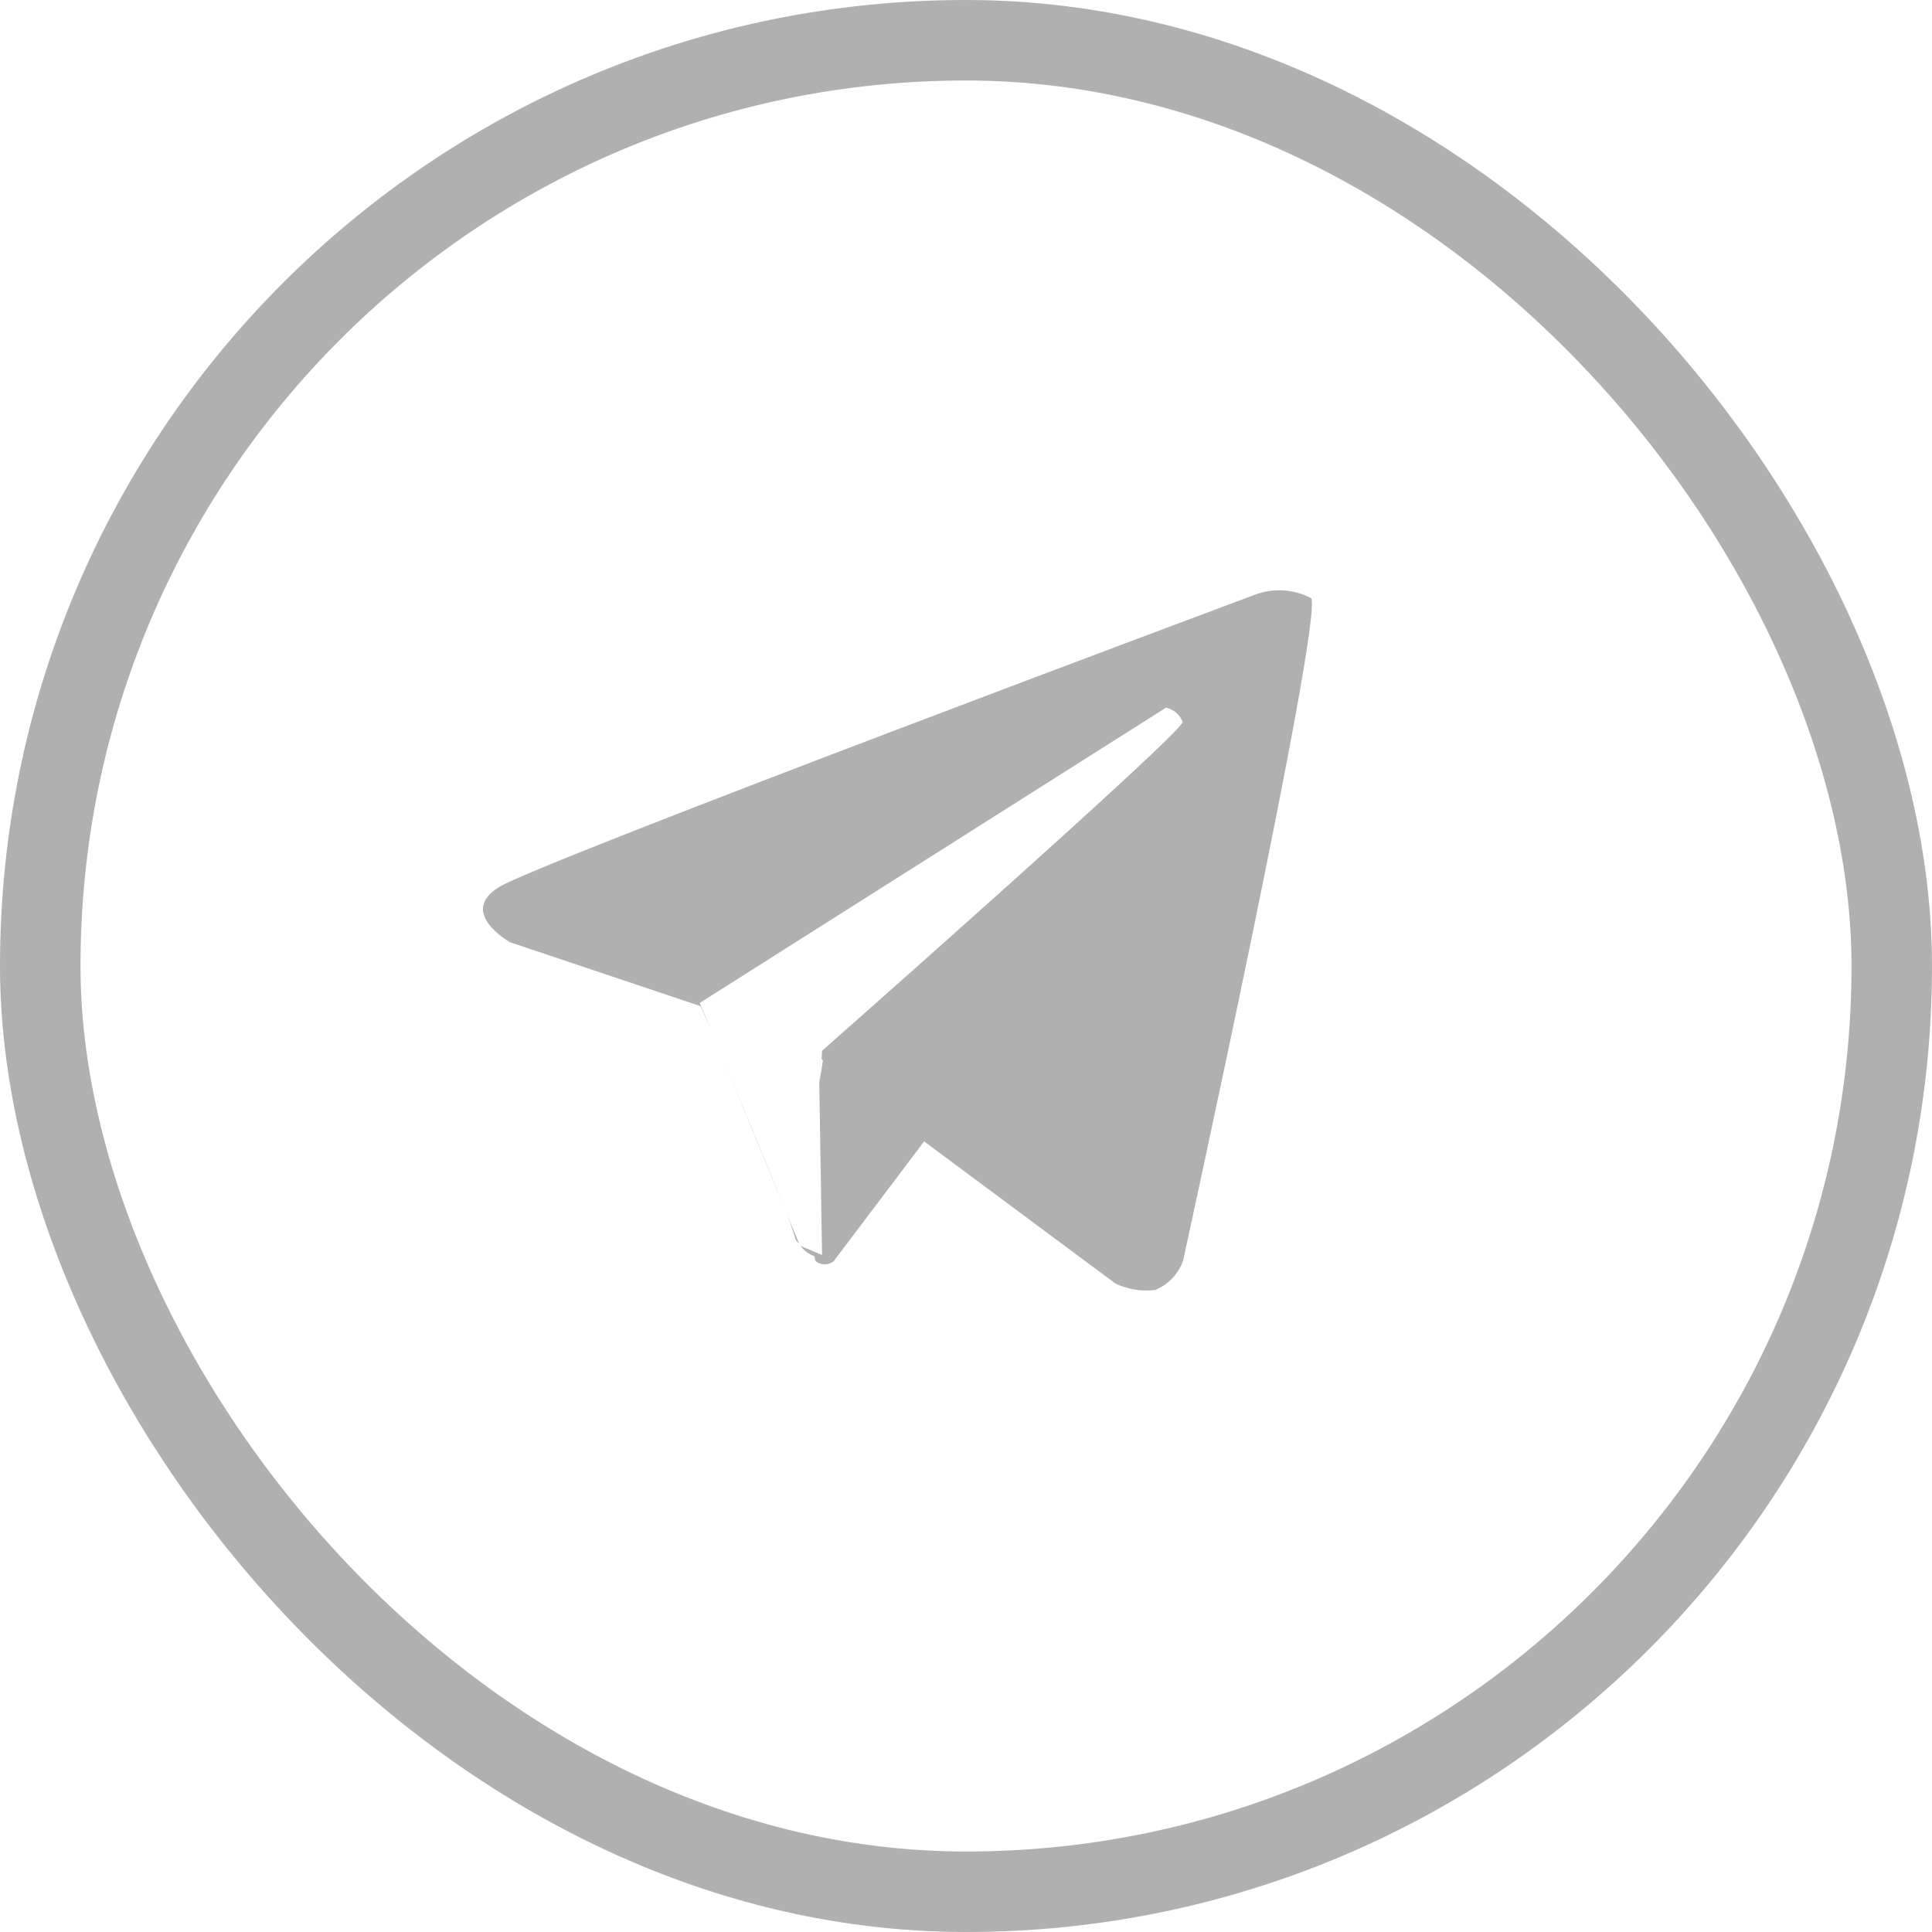 <svg xmlns="http://www.w3.org/2000/svg" width="24" height="24" viewBox="0 0 24 24" fill="none">
<rect x="0.5" y="0.5" width="23" height="23" rx="11.5" stroke="#B0B0B0"/>
<path fill-rule="evenodd" clip-rule="evenodd" d="M16.286 7.43C16.068 7.316 15.812 7.302 15.583 7.39C15.583 7.39 6.72 10.699 6.2 11.019C5.68 11.339 6.337 11.705 6.337 11.705L8.703 12.499C8.703 12.499 8.755 12.613 8.835 12.796L9.76 15.047C9.806 15.158 9.846 15.27 9.88 15.385C9.889 15.41 9.905 15.432 9.926 15.447L9.76 15.047C9.532 14.476 9.057 13.339 8.835 12.796L8.692 12.459L14.486 8.79C14.579 8.812 14.656 8.878 14.692 8.967C14.709 9.087 10.212 13.053 10.212 13.053L10.206 13.156L10.223 13.173C10.217 13.219 10.2 13.322 10.177 13.447L10.212 15.59L9.943 15.476C9.989 15.536 10.05 15.581 10.12 15.607C10.119 15.63 10.125 15.652 10.137 15.67C10.202 15.718 10.29 15.718 10.354 15.67L11.48 14.179L13.857 15.945C14.01 16.017 14.181 16.045 14.349 16.025C14.512 15.959 14.64 15.825 14.697 15.659C14.697 15.659 16.452 7.642 16.286 7.43Z" fill="#B0B0B0"/>
</svg>